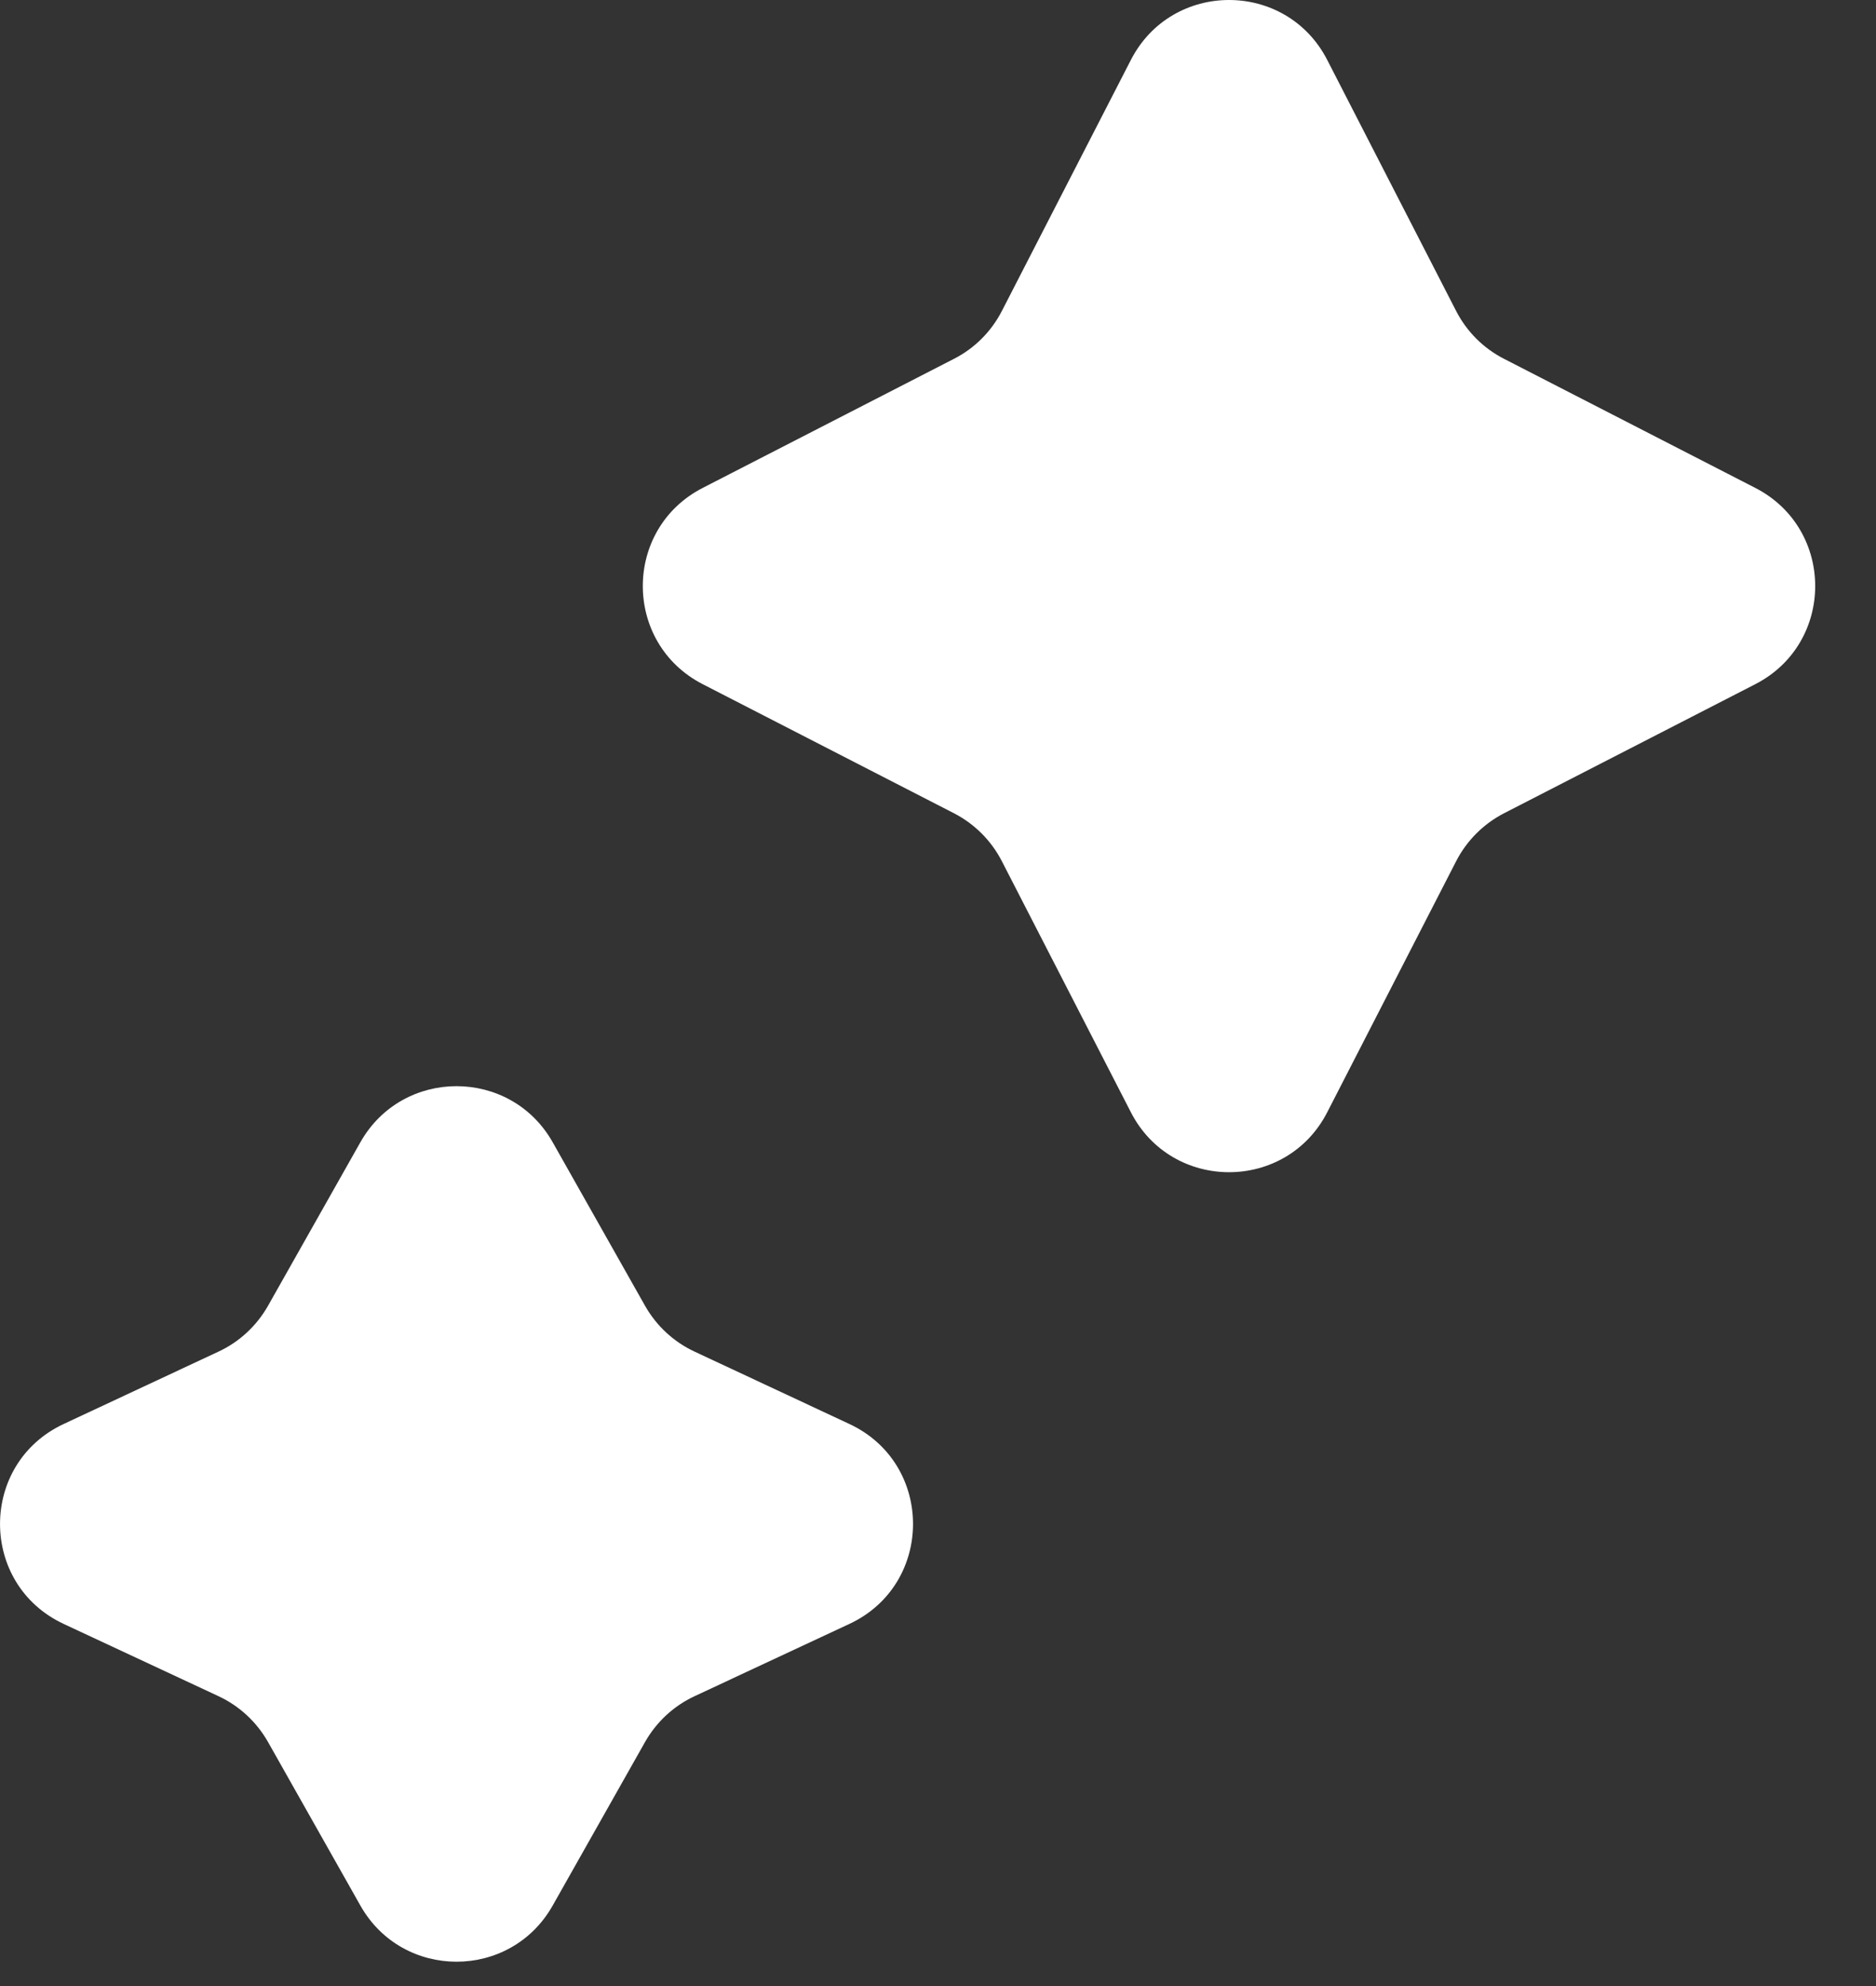 <svg width="17" height="18" viewBox="0 0 17 18" fill="none" xmlns="http://www.w3.org/2000/svg">
<rect x="0" y="0" width="17" height="18" fill="#333333" stroke="none"/>
<path d="M10.248 0.543C10.62 -0.181 11.655 -0.181 12.027 0.543L13.196 2.82C13.292 3.006 13.443 3.157 13.629 3.252L15.906 4.422C16.63 4.794 16.63 5.829 15.906 6.201L13.629 7.371C13.443 7.467 13.292 7.618 13.196 7.804L12.027 10.081C11.655 10.805 10.62 10.805 10.248 10.081L9.078 7.804C8.982 7.618 8.831 7.467 8.645 7.371L6.368 6.201C5.644 5.829 5.644 4.794 6.368 4.422L8.645 3.252C8.831 3.157 8.982 3.006 9.078 2.82L10.248 0.543Z" fill="white"/>
<path d="M3.266 10.352C3.649 9.675 4.625 9.675 5.008 10.352L5.846 11.836C5.949 12.017 6.105 12.162 6.294 12.25L7.697 12.906C8.466 13.265 8.466 14.359 7.697 14.718L6.294 15.373C6.105 15.461 5.949 15.606 5.846 15.787L5.008 17.271C4.625 17.949 3.649 17.949 3.266 17.271L2.428 15.787C2.325 15.606 2.169 15.461 1.98 15.373L0.577 14.718C-0.192 14.359 -0.192 13.265 0.577 12.906L1.98 12.25C2.169 12.162 2.325 12.017 2.428 11.836L3.266 10.352Z" fill="white"/>
</svg>
